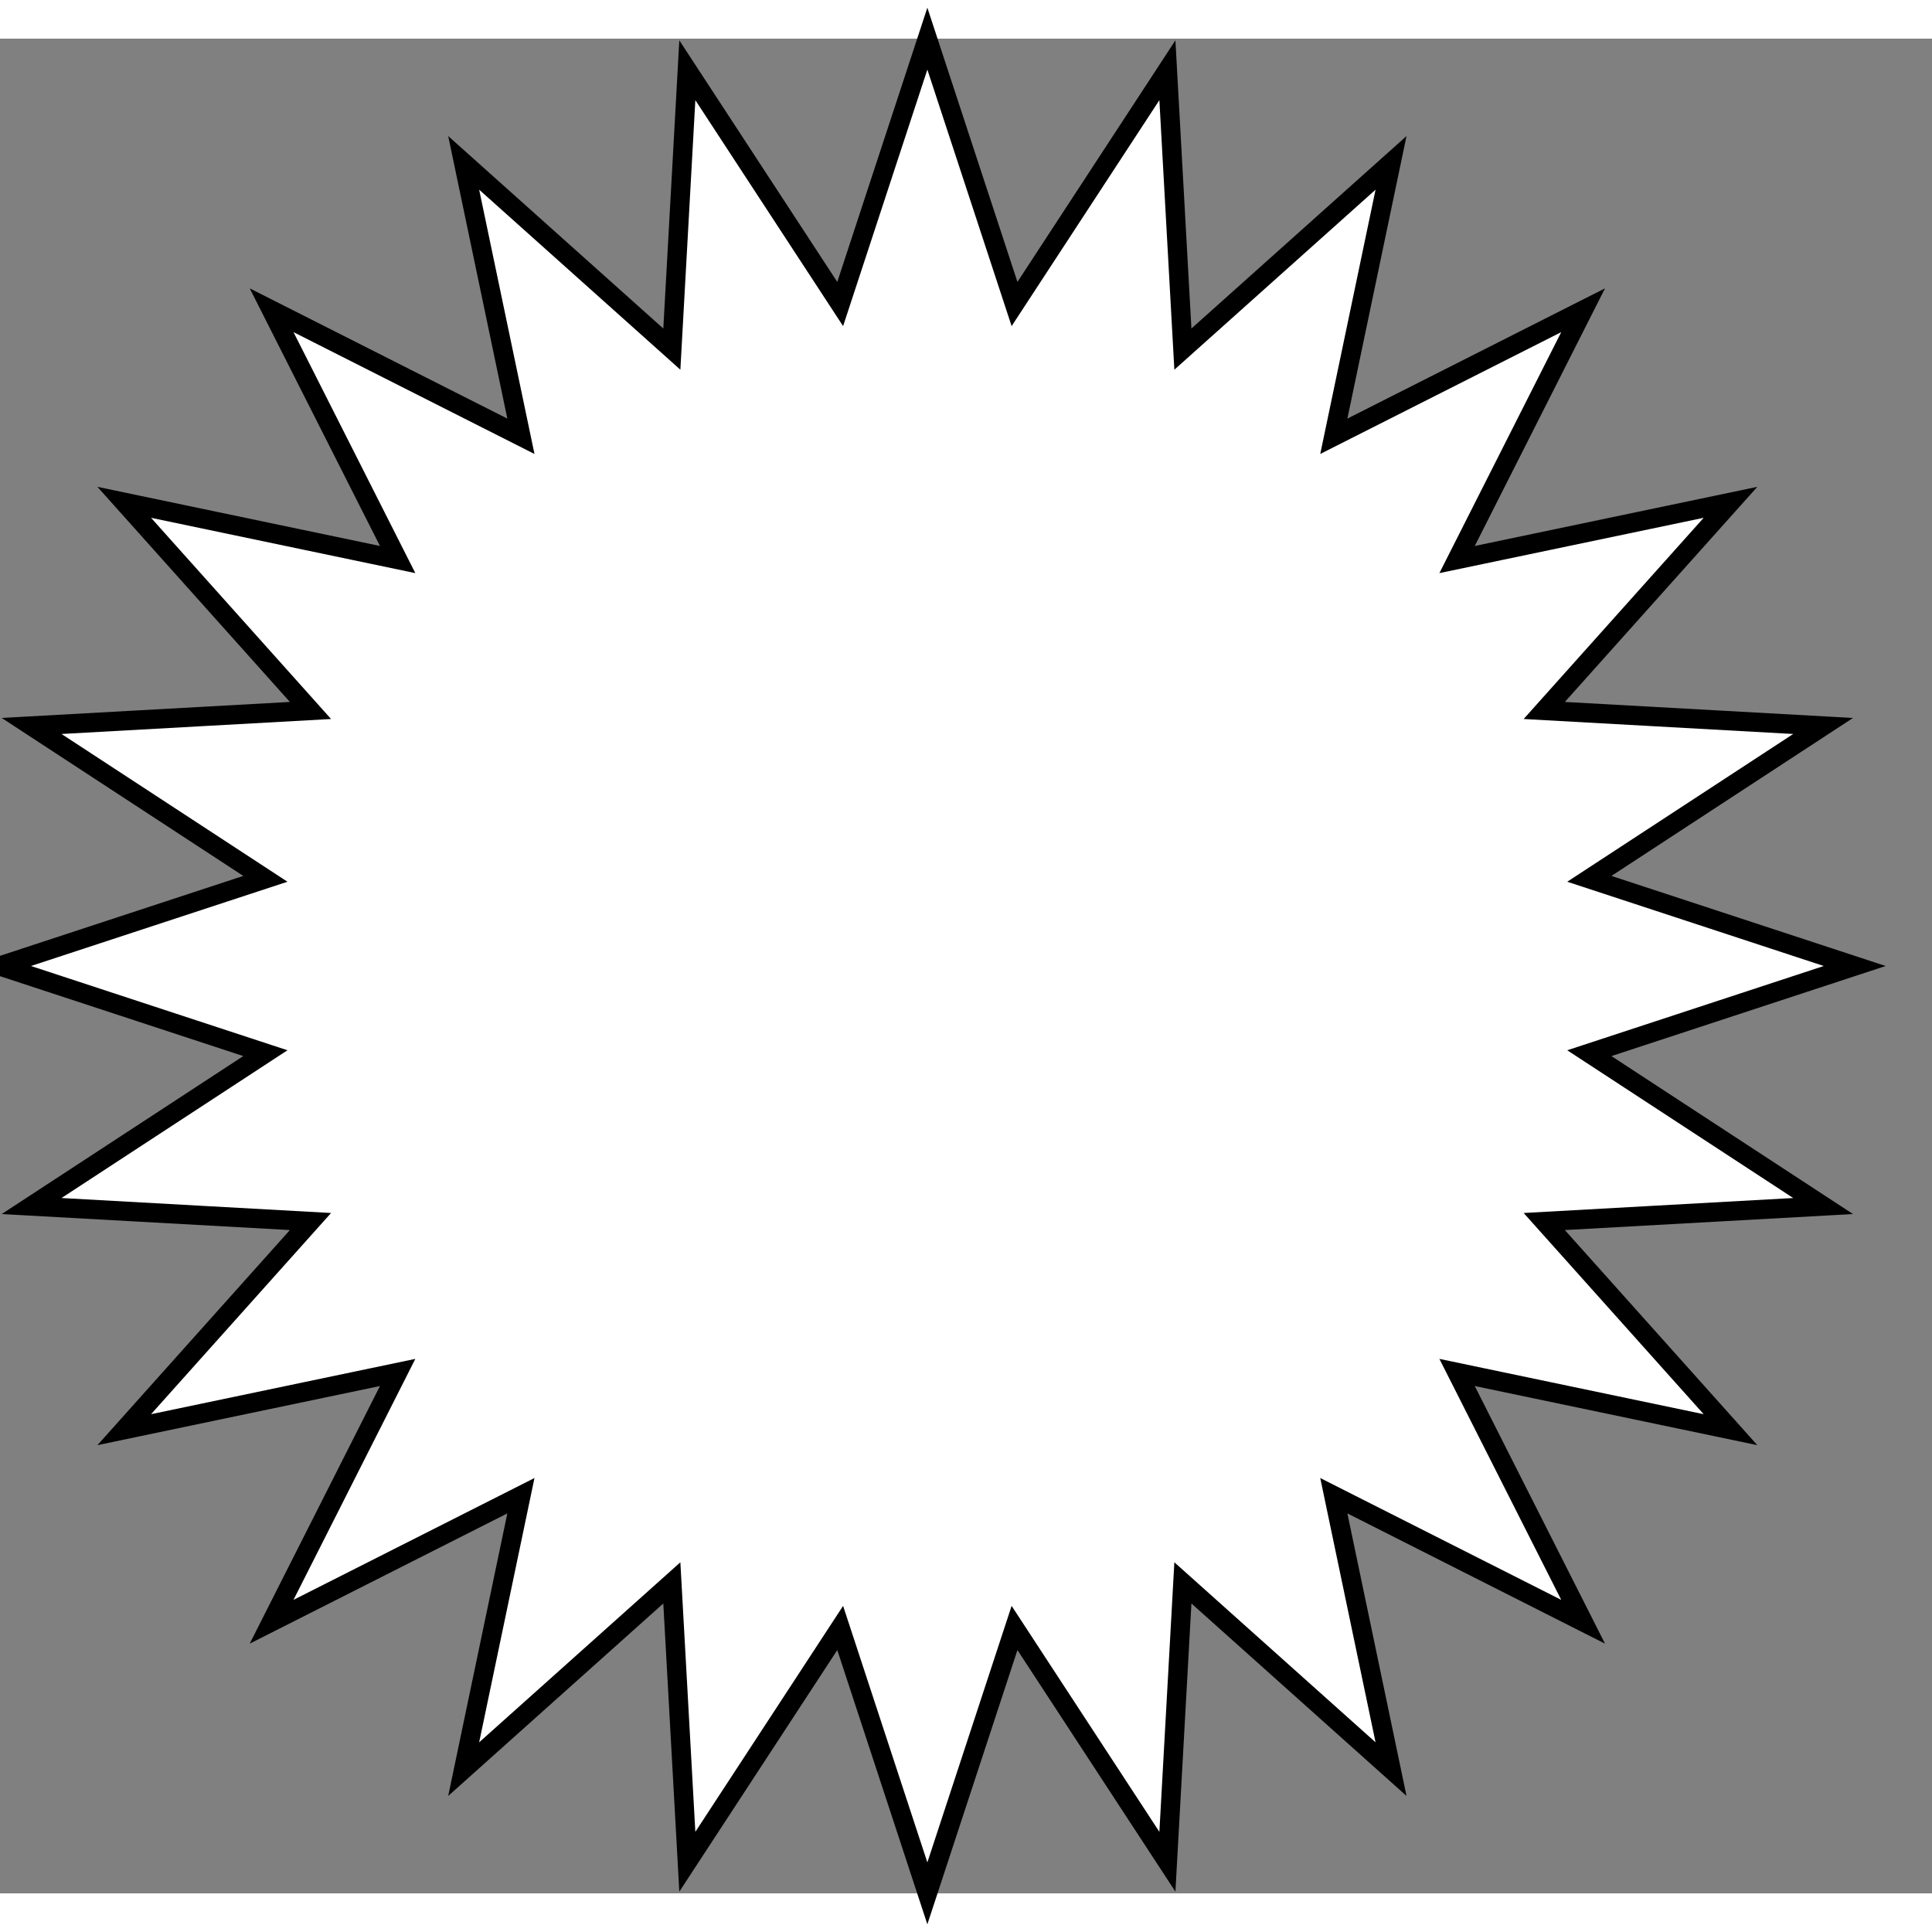 <svg width="42" height="42" viewBox="0 0 50 48" fill="none" stroke="black" stroke-width="0.5" xmlns="http://www.w3.org/2000/svg">
<rect x="0" y="0" width="50" height="48" fill="#808080" stroke="none"/>
<path d="M24 0L26.256 6.868L30.212 0.818L30.613 8.035L36 3.215L34.519 10.291L40.971 7.029L37.709 13.481L44.785 12L39.965 17.387L47.182 17.788L41.132 21.744L48 24L41.132 26.256L47.182 30.212L39.965 30.613L44.785 36L37.709 34.519L40.971 40.971L34.519 37.709L36 44.785L30.613 39.965L30.212 47.182L26.256 41.132L24 48L21.744 41.132L17.788 47.182L17.387 39.965L12 44.785L13.481 37.709L7.029 40.971L10.291 34.519L3.215 36L8.035 30.613L0.818 30.212L6.868 26.256L0 24L6.868 21.744L0.818 17.788L8.035 17.387L3.215 12L10.291 13.481L7.029 7.029L13.481 10.291L12 3.215L17.387 8.035L17.788 0.818L21.744 6.868L24 0Z" fill="white" stroke="black" stroke-width="0.5" />
</svg>
